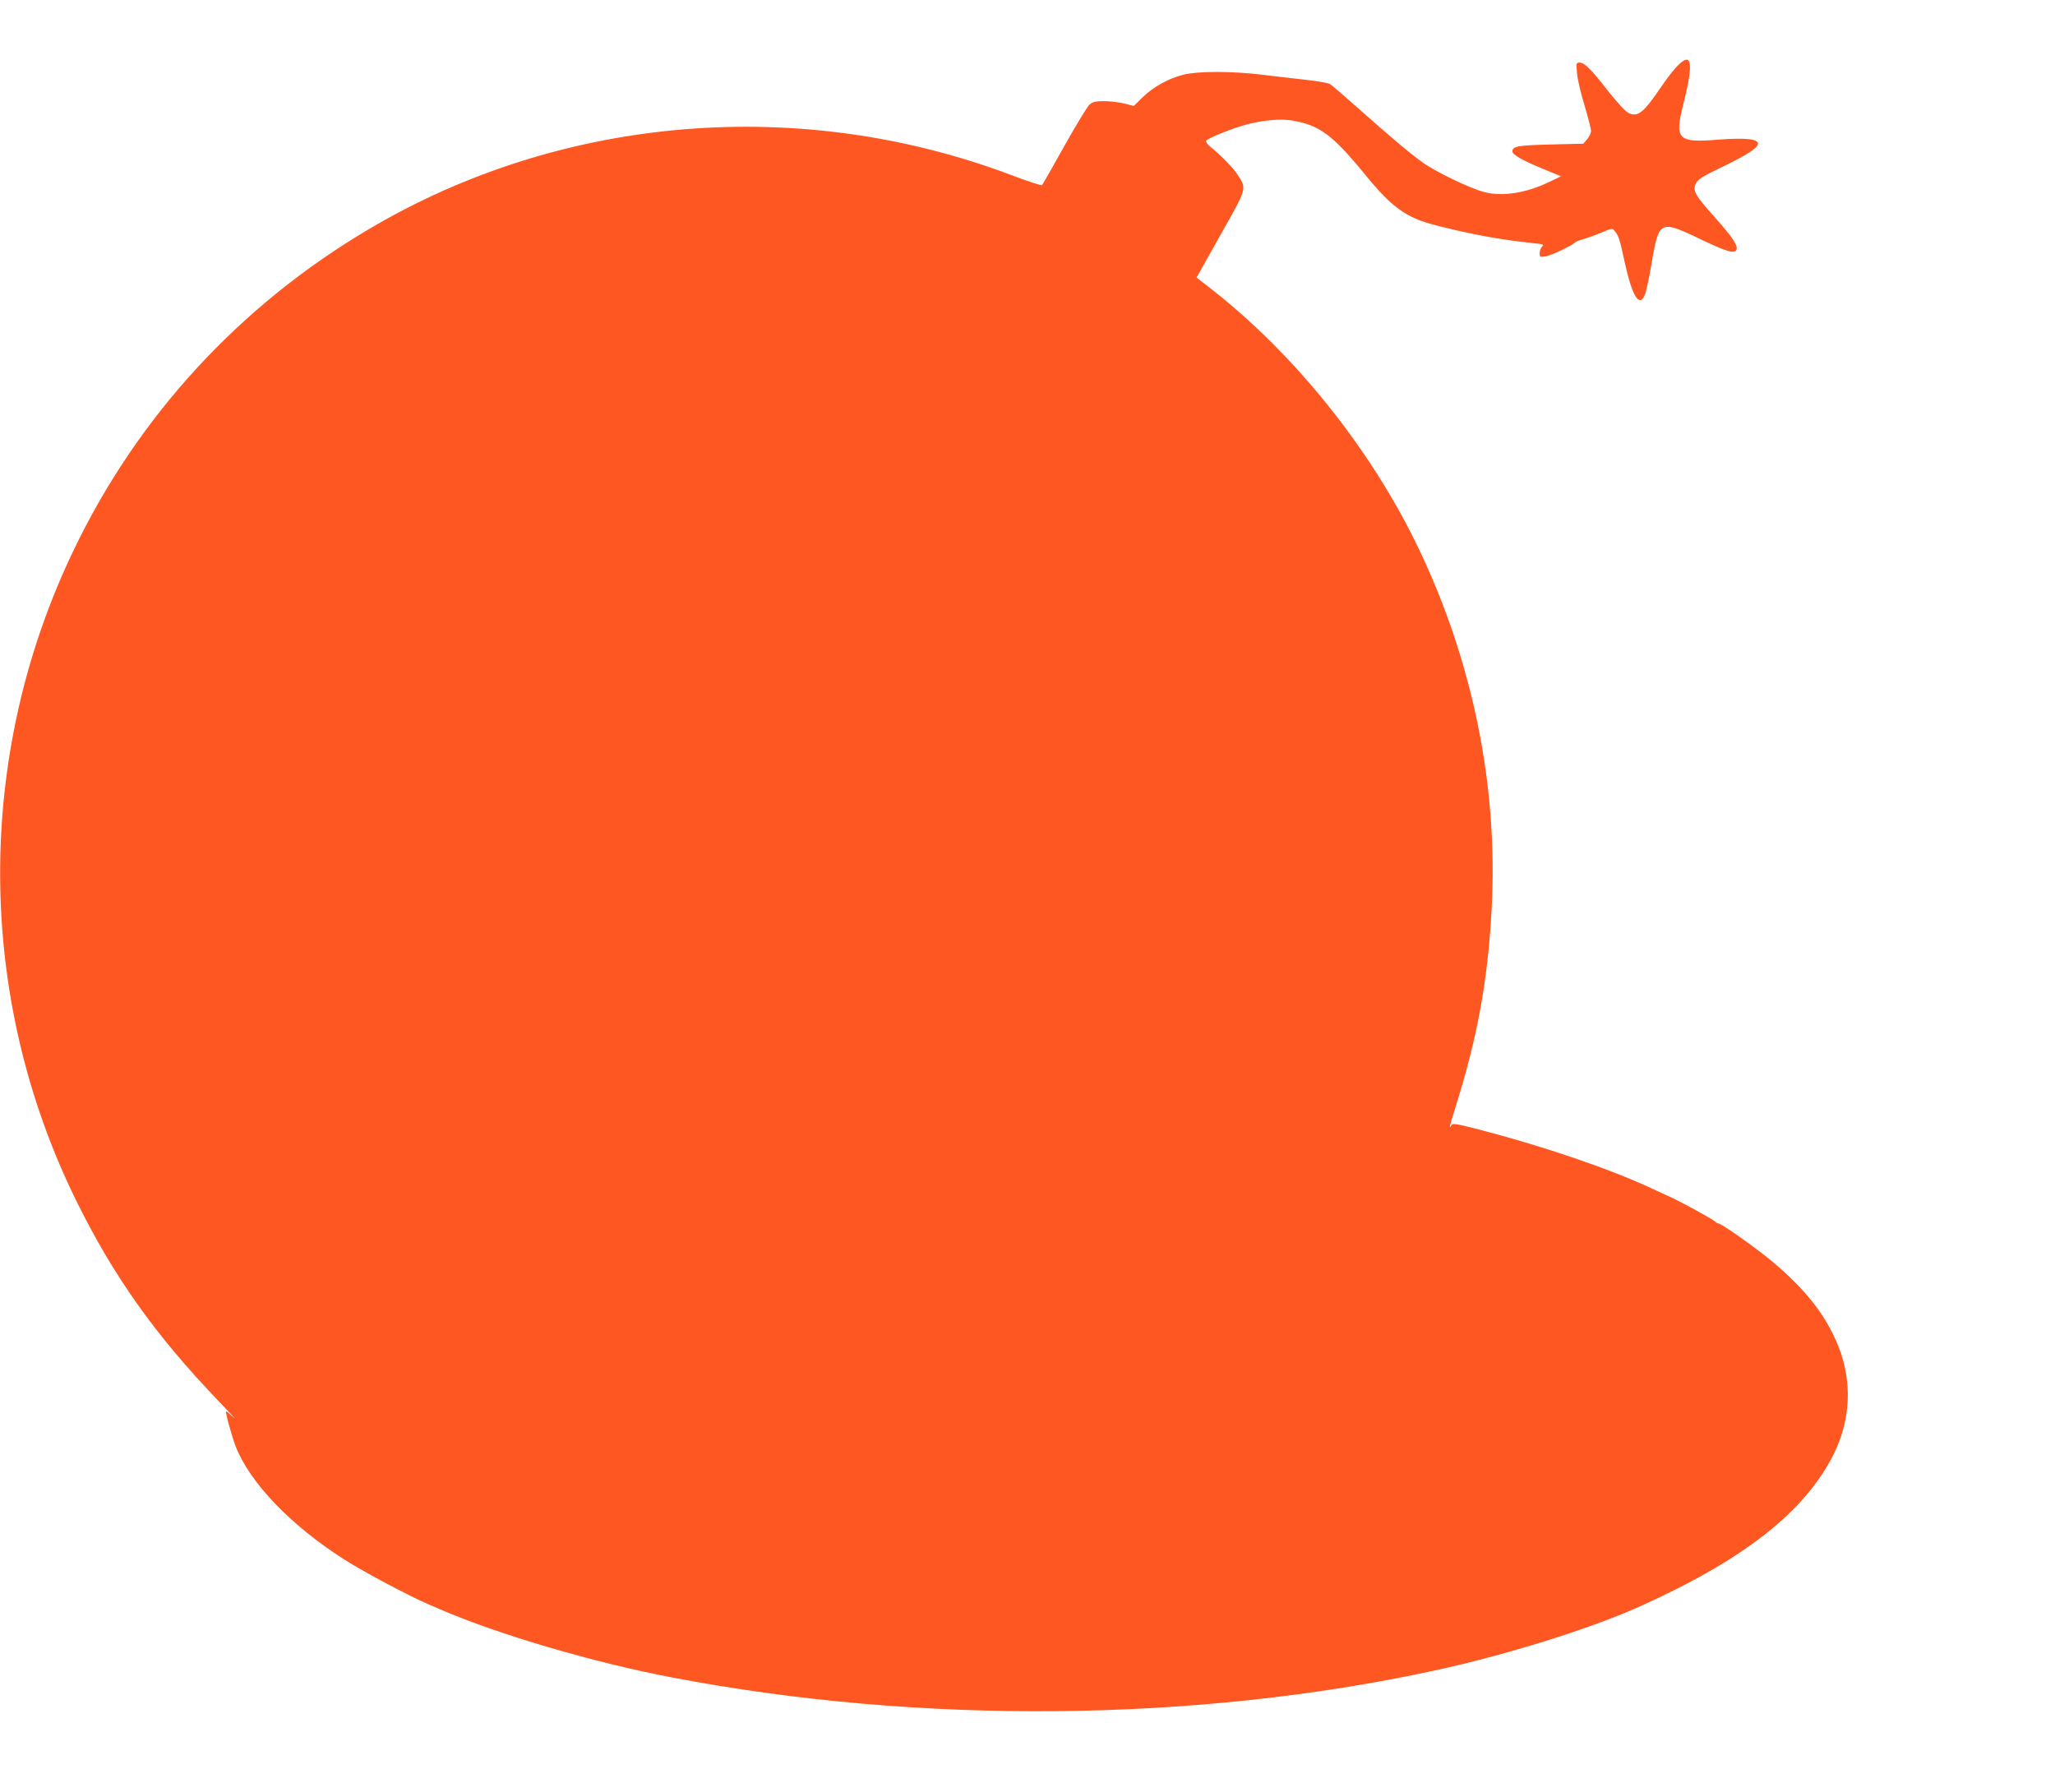 <?xml version="1.0" standalone="no"?>
<!DOCTYPE svg PUBLIC "-//W3C//DTD SVG 20010904//EN"
 "http://www.w3.org/TR/2001/REC-SVG-20010904/DTD/svg10.dtd">
<svg version="1.0" xmlns="http://www.w3.org/2000/svg"
 width="1280pt" height="1116pt" viewBox="0 0 1280 1116"
 preserveAspectRatio="xMidYMid meet">
<g transform="translate(0,1116) scale(0.1,-0.1)"
fill="#ff5722" stroke="none">
<path d="M10446 10747 c-23 -23 -65 -78 -95 -122 -115 -170 -149 -197 -209
-168 -17 8 -71 67 -128 139 -106 136 -145 174 -176 174 -20 0 -21 -4 -15 -67
3 -38 24 -128 47 -201 22 -74 40 -144 40 -157 0 -13 -11 -37 -24 -52 l-24 -28
-205 -5 c-204 -5 -237 -11 -237 -44 0 -19 67 -57 187 -106 l116 -48 -75 -36
c-144 -69 -292 -92 -404 -62 -89 23 -306 128 -384 185 -83 60 -193 153 -410
345 -80 71 -154 135 -165 142 -11 7 -83 20 -160 28 -77 8 -201 23 -275 32
-179 21 -384 21 -474 0 -94 -22 -193 -77 -259 -142 l-55 -54 -58 15 c-32 8
-89 15 -126 15 -55 0 -71 -4 -92 -22 -14 -13 -85 -129 -157 -258 -72 -129
-134 -238 -138 -243 -4 -4 -84 22 -177 57 -1323 504 -2814 381 -4016 -331
-804 -475 -1438 -1164 -1838 -1997 -617 -1281 -612 -2780 14 -4053 232 -471
493 -839 886 -1248 74 -77 116 -123 94 -103 -22 21 -42 38 -46 38 -7 0 34
-151 60 -219 88 -226 341 -490 674 -703 122 -78 404 -228 530 -282 21 -9 53
-22 70 -30 359 -156 962 -333 1448 -425 1541 -294 3259 -278 4745 44 440 95
969 260 1274 397 649 291 1031 590 1210 946 109 217 120 456 31 678 -78 195
-208 359 -425 538 -100 82 -304 226 -322 226 -5 0 -14 5 -21 12 -14 14 -187
109 -262 145 -30 14 -89 41 -130 60 -264 123 -671 262 -1075 367 -147 38 -167
41 -175 27 -16 -27 -11 -5 19 91 142 448 208 804 232 1257 41 759 -116 1535
-452 2239 -296 621 -776 1220 -1307 1632 l-79 61 149 266 c167 295 164 285
108 373 -29 45 -112 130 -174 178 -15 12 -26 28 -23 35 6 15 165 79 253 102
105 27 208 36 279 25 172 -28 254 -88 459 -339 167 -204 255 -268 442 -315
232 -59 401 -89 616 -112 52 -5 56 -7 43 -20 -8 -9 -15 -27 -15 -41 0 -24 2
-25 37 -20 36 6 172 71 183 87 3 4 25 13 50 20 25 7 76 25 114 41 65 28 69 28
82 12 27 -34 32 -49 63 -193 48 -218 92 -289 127 -205 8 20 26 105 40 188 28
167 42 210 74 227 34 18 77 5 232 -70 158 -76 214 -93 224 -66 10 27 -24 78
-136 204 -124 138 -139 166 -116 211 13 25 44 44 169 104 151 73 217 117 217
142 0 30 -81 38 -249 25 -251 -20 -271 1 -217 218 67 262 55 337 -38 239z"/>
</g>
</svg>
